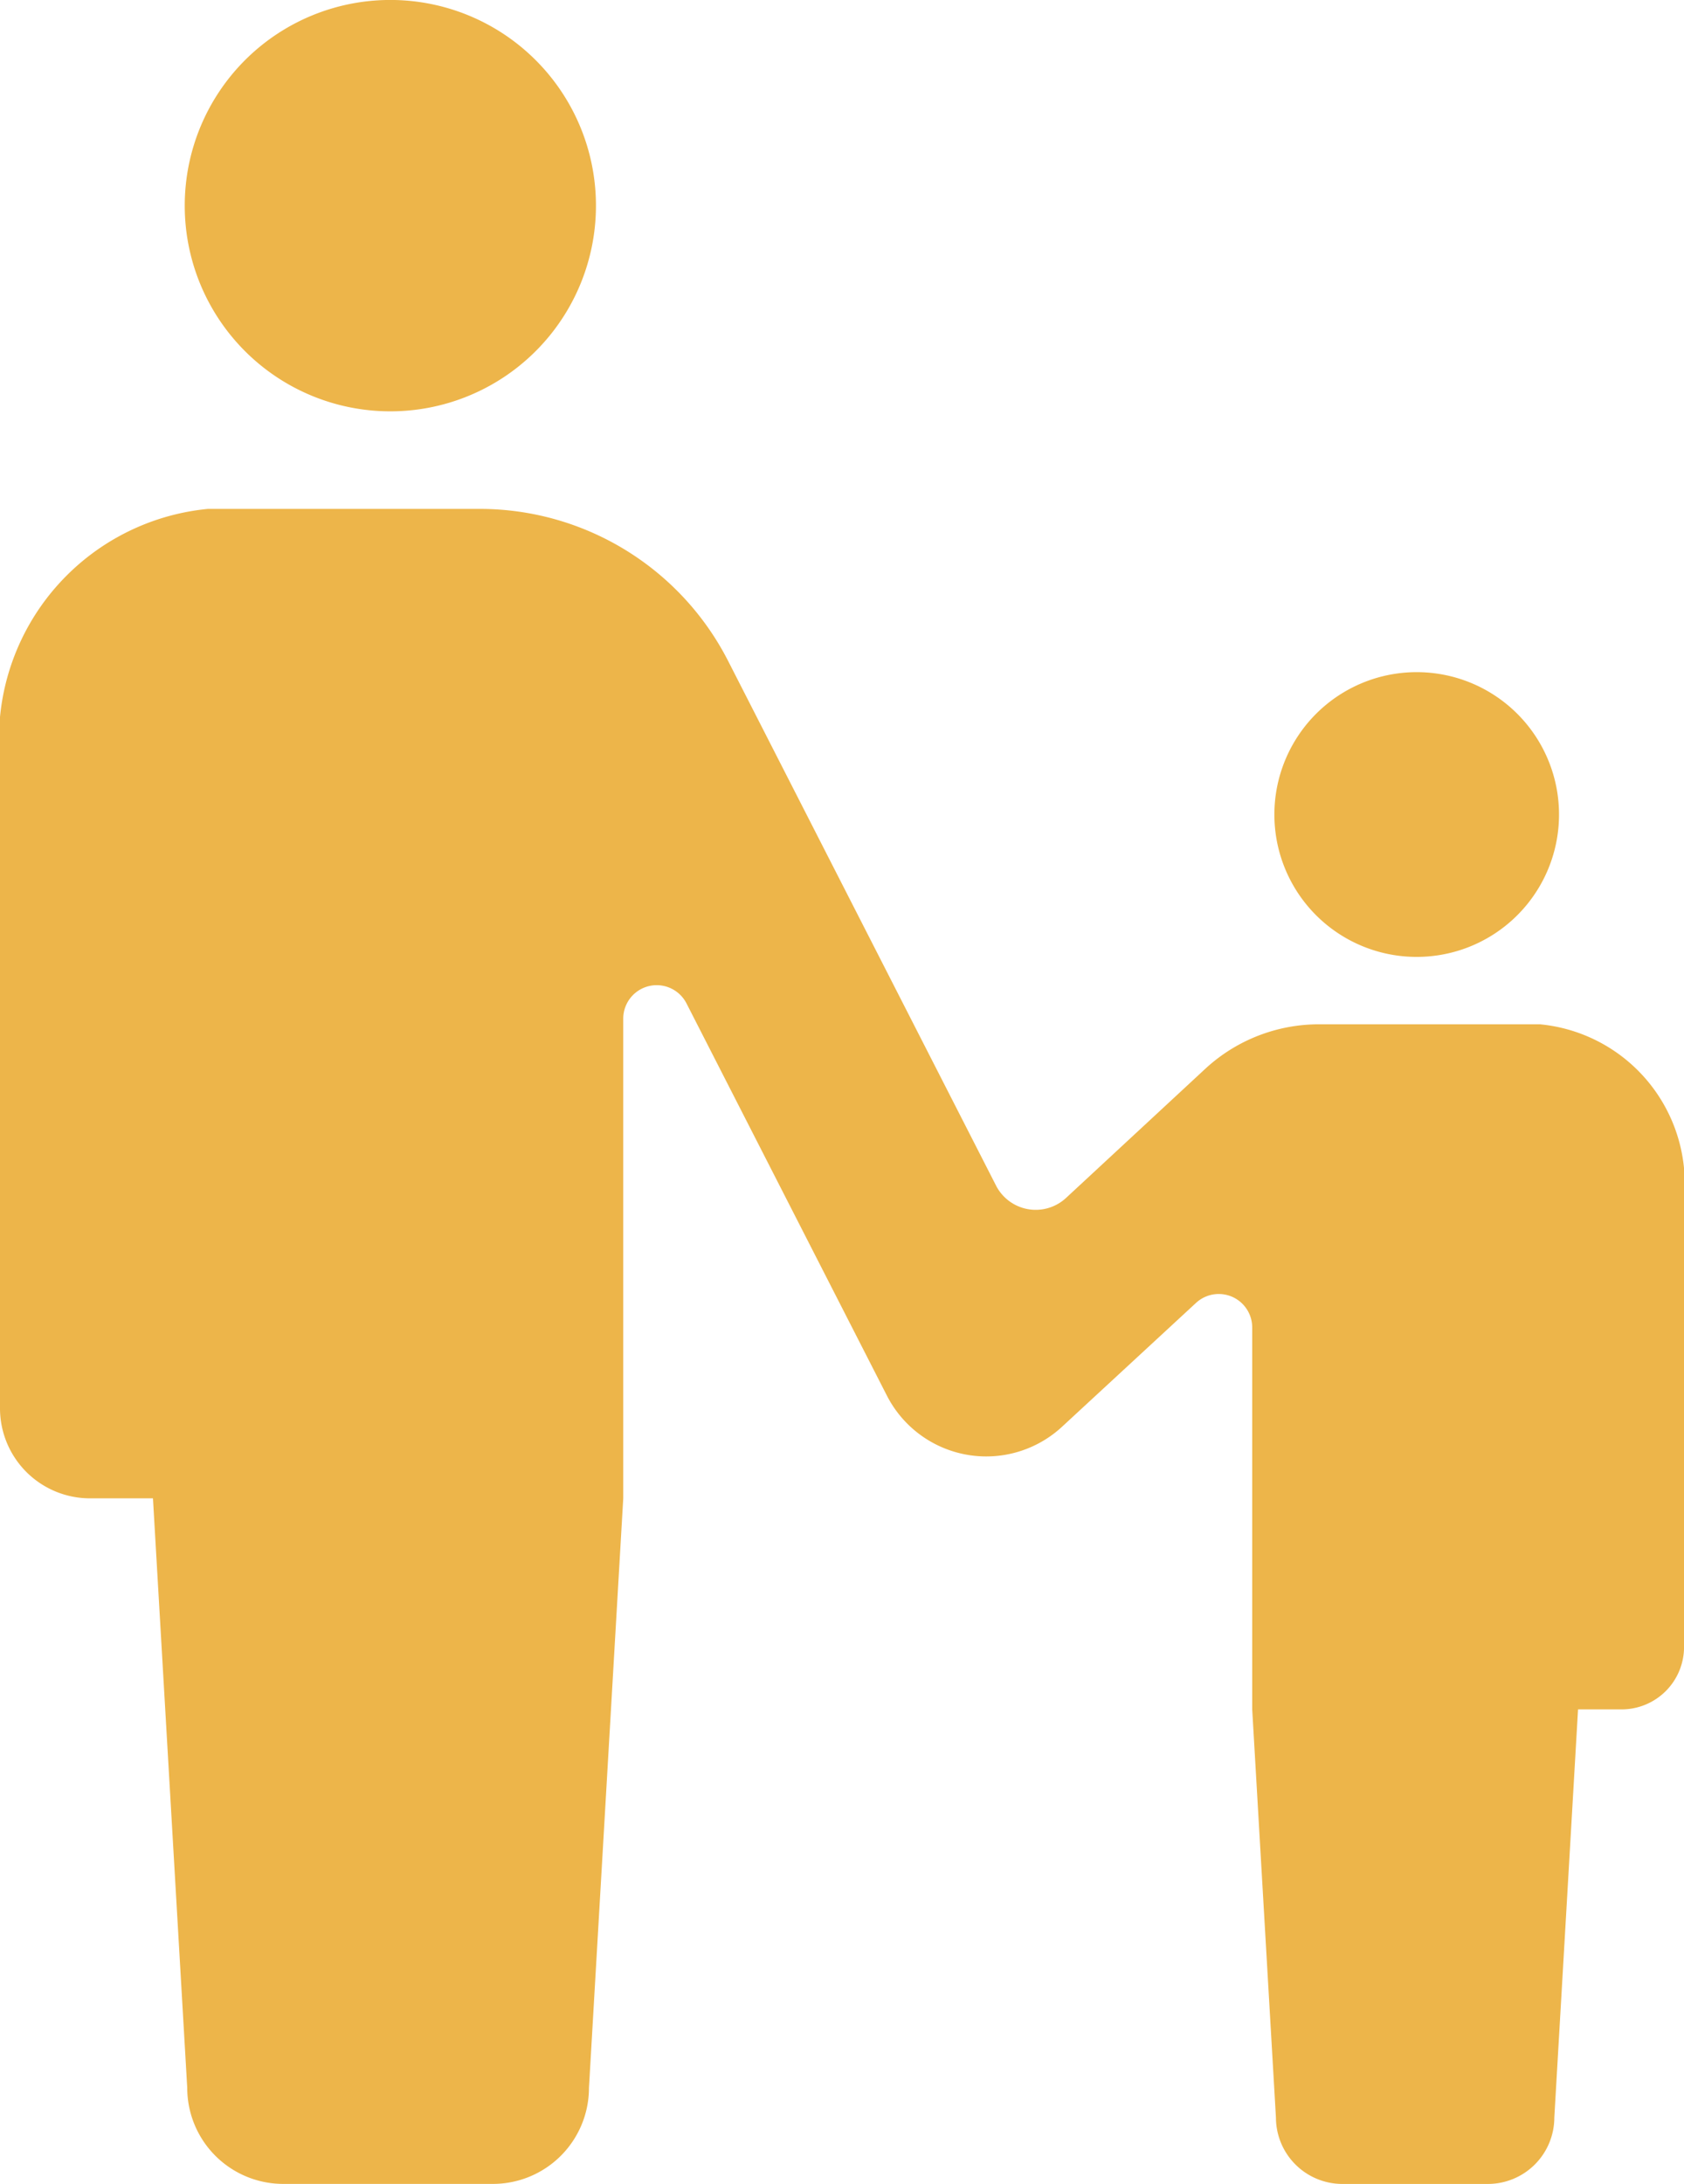 <svg xmlns="http://www.w3.org/2000/svg" width="41.165" height="53.366" viewBox="0 0 41.165 53.366">
  <g id="無料ペアレンタルコントロールアイコン" transform="translate(-58.53)">
    <path id="パス_6386" data-name="パス 6386" d="M106.882,10.051a5.026,5.026,0,1,0-5.026-5.025A5.025,5.025,0,0,0,106.882,10.051Z" transform="translate(-38.81)" fill="#edb54a"/>
    <path id="パス_6387" data-name="パス 6387" d="M360.885,164.531a3.479,3.479,0,1,0-3.479-3.478A3.478,3.478,0,0,0,360.885,164.531Z" transform="translate(-267.724 -141.149)" fill="#edb54a"/>
    <path id="パス_6388" data-name="パス 6388" d="M96.175,131.872H90.77a4.091,4.091,0,0,0-2.779,1.089l-3.4,3.152a1.09,1.09,0,0,1-1.713-.3l-6.549-12.819a6.818,6.818,0,0,0-6.071-3.716H63.614a5.65,5.65,0,0,0-5.084,5.085v16.892a2.2,2.2,0,0,0,2.2,2.2h1.539l.838,14.406a2.347,2.347,0,0,0,2.347,2.346h5.126a2.347,2.347,0,0,0,2.347-2.346l.838-14.406V131.734a.818.818,0,0,1,1.546-.373l4.9,9.586a2.728,2.728,0,0,0,4.278.761l3.277-3.028a.818.818,0,0,1,1.374.6v9.332l.58,9.973a1.625,1.625,0,0,0,1.625,1.623H94.9a1.625,1.625,0,0,0,1.625-1.623l.58-9.973h1.065a1.526,1.526,0,0,0,1.526-1.527V135.393A3.911,3.911,0,0,0,96.175,131.872Z" transform="translate(0 -106.843)" fill="#edb54a"/>
  </g>
</svg>
